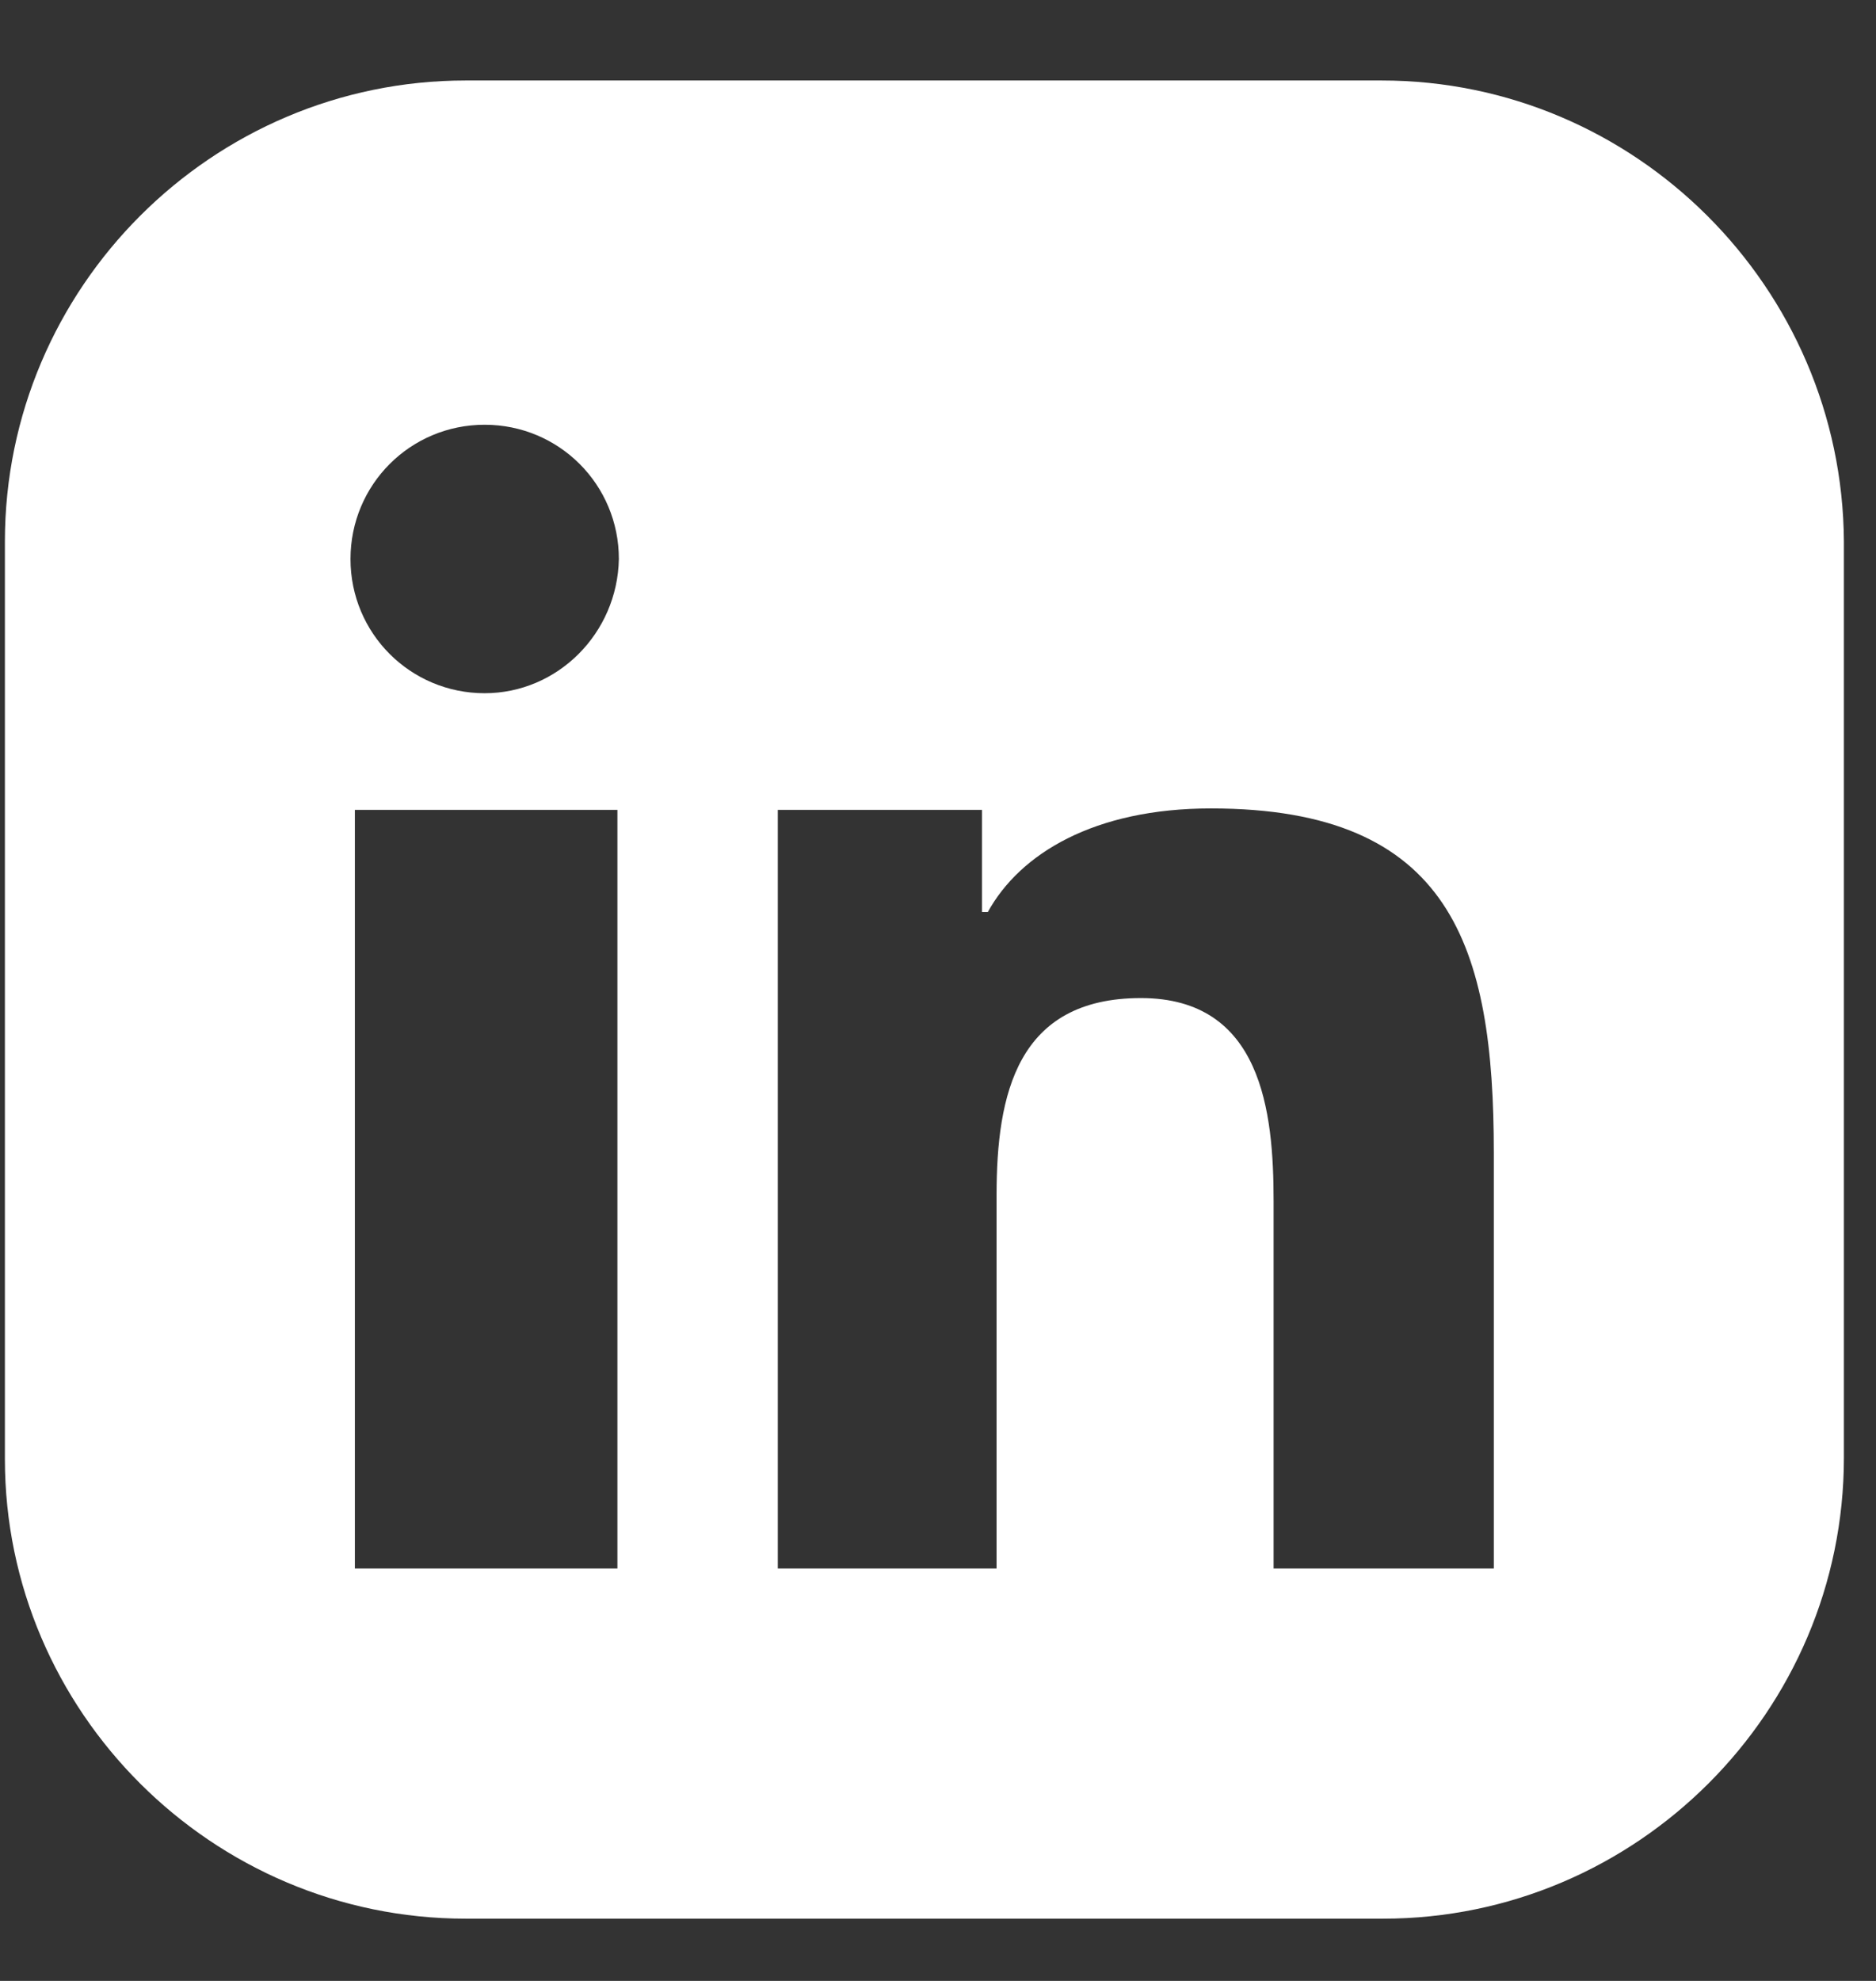 <svg width="18" height="19" viewBox="0 0 18 19" fill="none" xmlns="http://www.w3.org/2000/svg">
<rect x="0" y="0" width="18" height="19" fill="#333333" stroke="none"/>
<g clip-path="url(#clip0_274_4603)">
<path d="M13.256 0.772H4.469C2.034 0.772 0.047 2.759 0.047 5.194V13.995C0.047 16.416 2.034 18.403 4.469 18.403H13.27C15.704 18.403 17.692 16.416 17.692 13.981V5.194C17.677 2.759 15.691 0.772 13.256 0.772ZM5.924 15.044H3.405V7.768H5.924V15.044ZM4.65 6.649C3.937 6.649 3.363 6.075 3.363 5.362C3.363 4.648 3.937 4.074 4.65 4.074C5.364 4.074 5.938 4.648 5.938 5.362C5.924 6.075 5.35 6.649 4.65 6.649ZM14.333 15.044H14.319H12.22V11.518C12.22 10.665 12.108 9.573 10.947 9.573C9.758 9.573 9.562 10.497 9.562 11.462V15.044H7.463V7.768H9.422V8.748H9.478C9.786 8.188 10.499 7.754 11.619 7.754C13.928 7.754 14.333 9.084 14.333 11.056V15.044Z" fill="white"/>
</g>
<defs>
<clipPath id="clip0_274_4603">
<rect width="17.645" height="17.645" fill="white" transform="translate(0.047 0.765)"/>
</clipPath>
</defs>
</svg>
